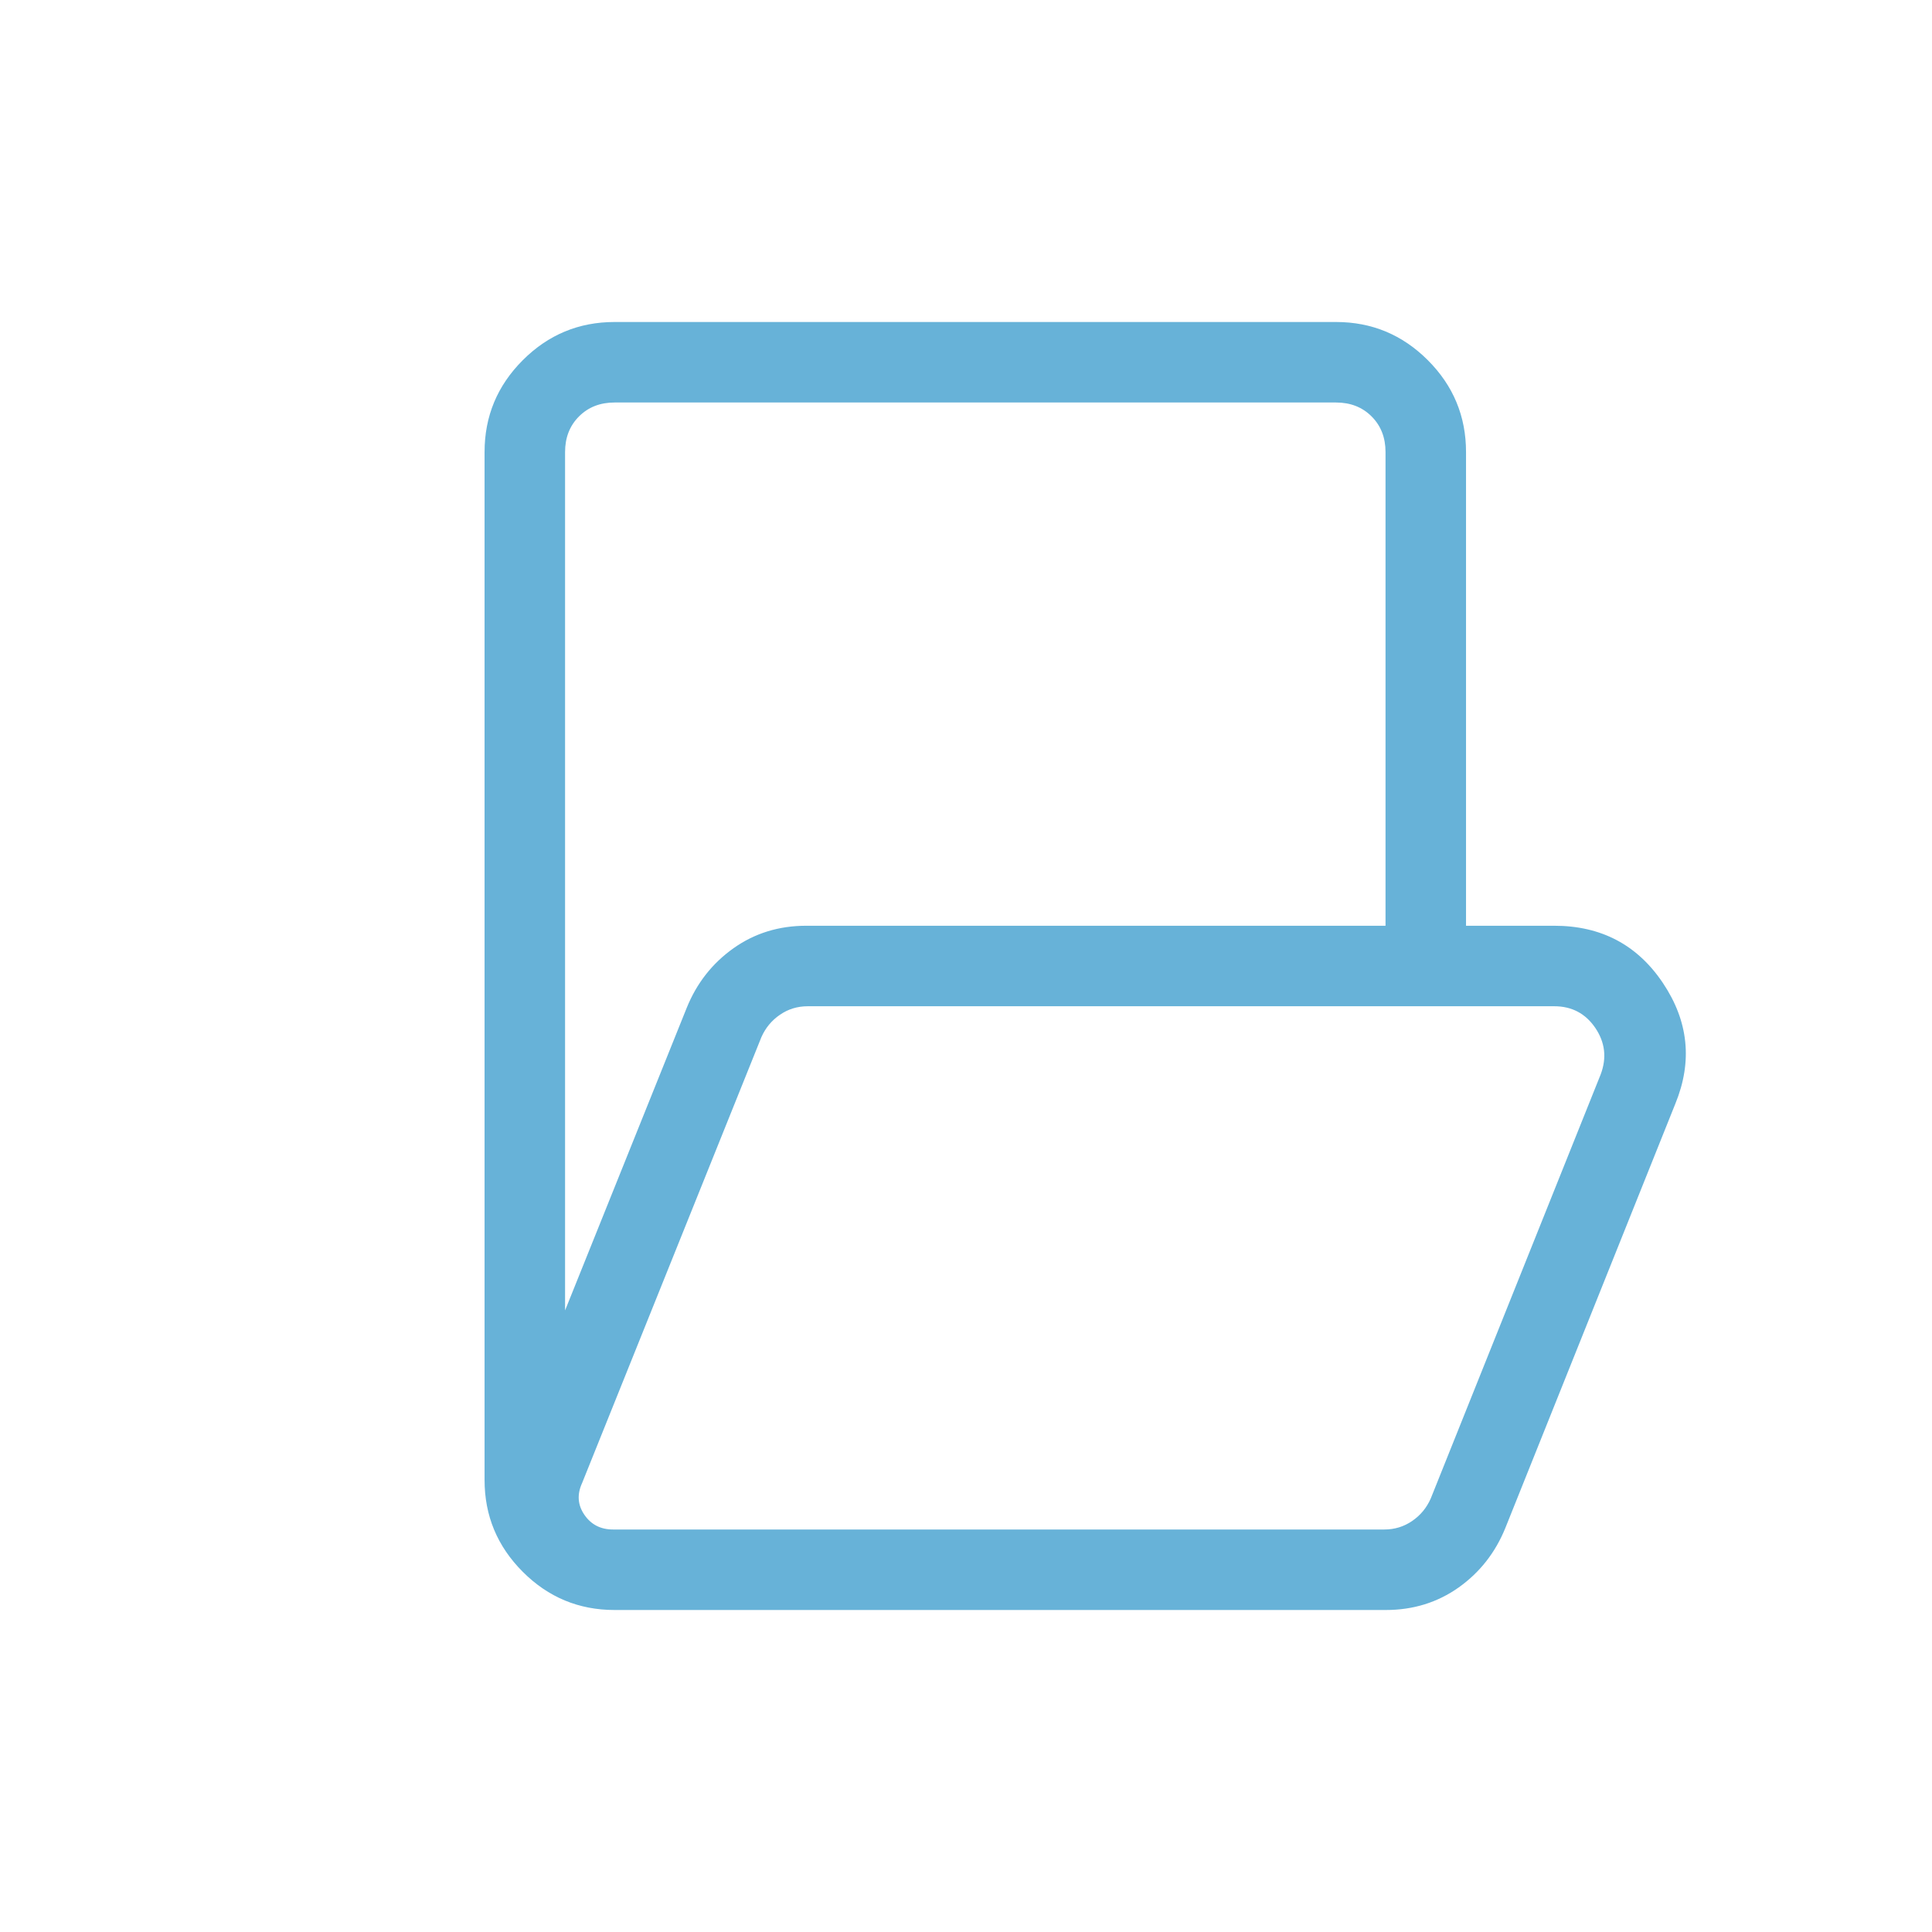 <svg width="48" height="48" viewBox="0 0 48 48" fill="none" xmlns="http://www.w3.org/2000/svg">
<mask id="mask0_141_18525" style="mask-type:alpha" maskUnits="userSpaceOnUse" x="0" y="0" width="48" height="48">
<rect width="48" height="48" transform="matrix(1 -8.74228e-08 -8.74228e-08 -1 0 48)" fill="#D9D9D9"/>
</mask>
<g mask="url(#mask0_141_18525)">
<path d="M33.193 8L15.269 8C14.381 8 13.62 8.316 12.988 8.949C12.355 9.582 12.039 10.342 12.039 11.231L12.039 36.769C12.039 37.658 12.355 38.418 12.988 39.051C13.62 39.684 14.381 40 15.269 40L34.431 40C35.11 40 35.713 39.813 36.239 39.441C36.764 39.068 37.151 38.575 37.4 37.962L41.623 27.423C42.054 26.372 41.951 25.372 41.315 24.423C40.679 23.474 39.779 23 38.616 23L36.423 23L36.423 11.231C36.423 10.342 36.107 9.582 35.474 8.949C34.841 8.316 34.081 8 33.193 8ZM38.616 25C39.051 25 39.391 25.18 39.635 25.538C39.878 25.898 39.923 26.282 39.769 26.692L35.546 37.231C35.444 37.462 35.29 37.648 35.085 37.788C34.88 37.929 34.649 38 34.393 38L15.231 38C14.923 38 14.686 37.878 14.519 37.635C14.352 37.391 14.333 37.128 14.462 36.846L18.916 25.769C19.018 25.538 19.172 25.352 19.377 25.212C19.582 25.07 19.813 25 20.069 25L38.616 25ZM33.193 10C33.552 10 33.846 10.115 34.077 10.346C34.308 10.577 34.423 10.872 34.423 11.231L34.423 23L20.031 23C19.351 23 18.749 23.186 18.223 23.559C17.697 23.933 17.31 24.425 17.062 25.038L14.039 32.557L14.039 11.231C14.039 10.872 14.154 10.577 14.385 10.346C14.616 10.115 14.91 10 15.269 10L33.193 10Z" fill="#67B2D8"/>
</g>
</svg>
